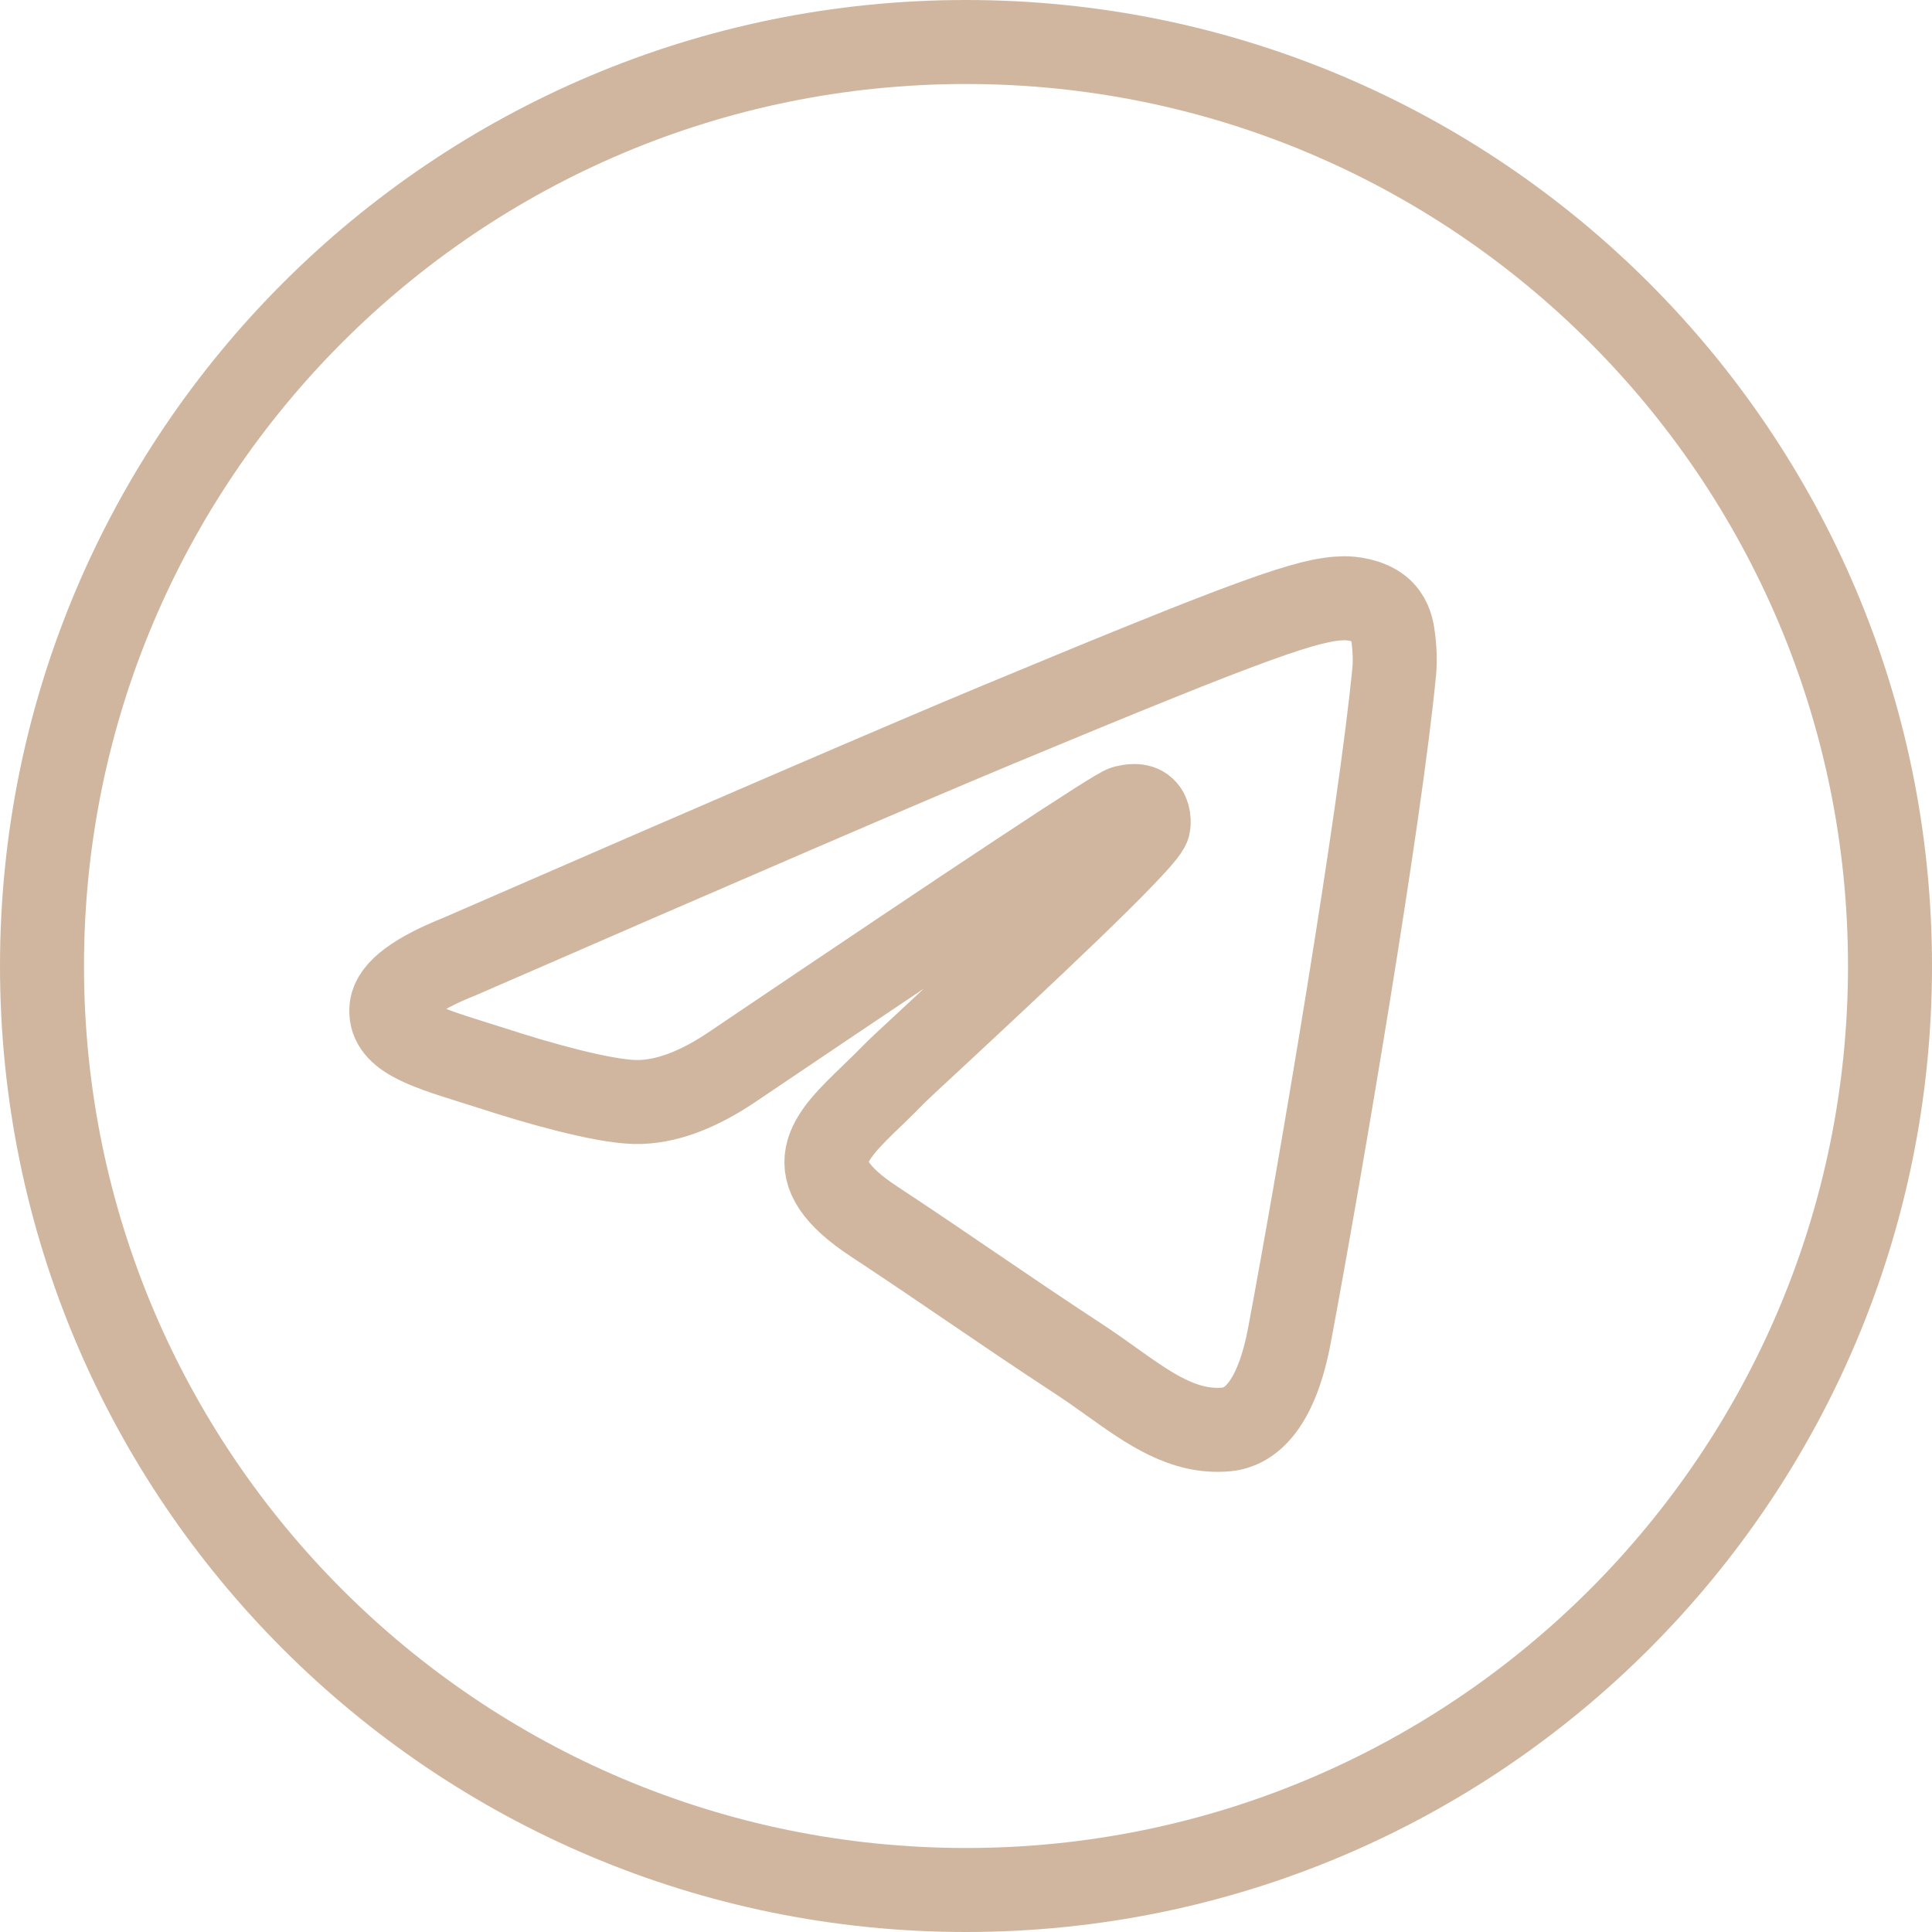 <svg width="23" height="23" viewBox="0 0 23 23" fill="none" xmlns="http://www.w3.org/2000/svg">
<path fill-rule="evenodd" clip-rule="evenodd" d="M22.5 11.5C22.5 17.575 17.575 22.5 11.5 22.5C5.425 22.5 0.5 17.575 0.5 11.5C0.5 5.425 5.425 0.5 11.5 0.5C17.575 0.5 22.5 5.425 22.5 11.5ZM11.894 8.621C10.824 9.066 8.686 9.987 5.479 11.384C4.959 11.591 4.686 11.794 4.661 11.992C4.619 12.326 5.038 12.458 5.609 12.638C5.687 12.662 5.767 12.688 5.85 12.714C6.411 12.897 7.167 13.11 7.559 13.119C7.916 13.127 8.313 12.98 8.752 12.678C11.748 10.656 13.295 9.634 13.392 9.611C13.461 9.596 13.556 9.576 13.62 9.634C13.684 9.691 13.678 9.799 13.671 9.828C13.63 10.005 11.984 11.535 11.133 12.327C10.867 12.573 10.679 12.748 10.64 12.789C10.554 12.878 10.466 12.963 10.382 13.044C9.86 13.547 9.469 13.924 10.403 14.54C10.852 14.836 11.212 15.081 11.57 15.325C11.962 15.592 12.353 15.858 12.858 16.189C12.987 16.274 13.11 16.361 13.23 16.447C13.685 16.772 14.095 17.064 14.601 17.017C14.895 16.99 15.198 16.714 15.352 15.889C15.717 13.941 16.433 9.72 16.599 7.981C16.613 7.829 16.595 7.633 16.58 7.548C16.566 7.462 16.535 7.34 16.424 7.25C16.292 7.143 16.088 7.12 15.998 7.122C15.584 7.129 14.949 7.35 11.894 8.621Z" stroke="#D1B69F" stroke-linejoin="round"/>
</svg>
